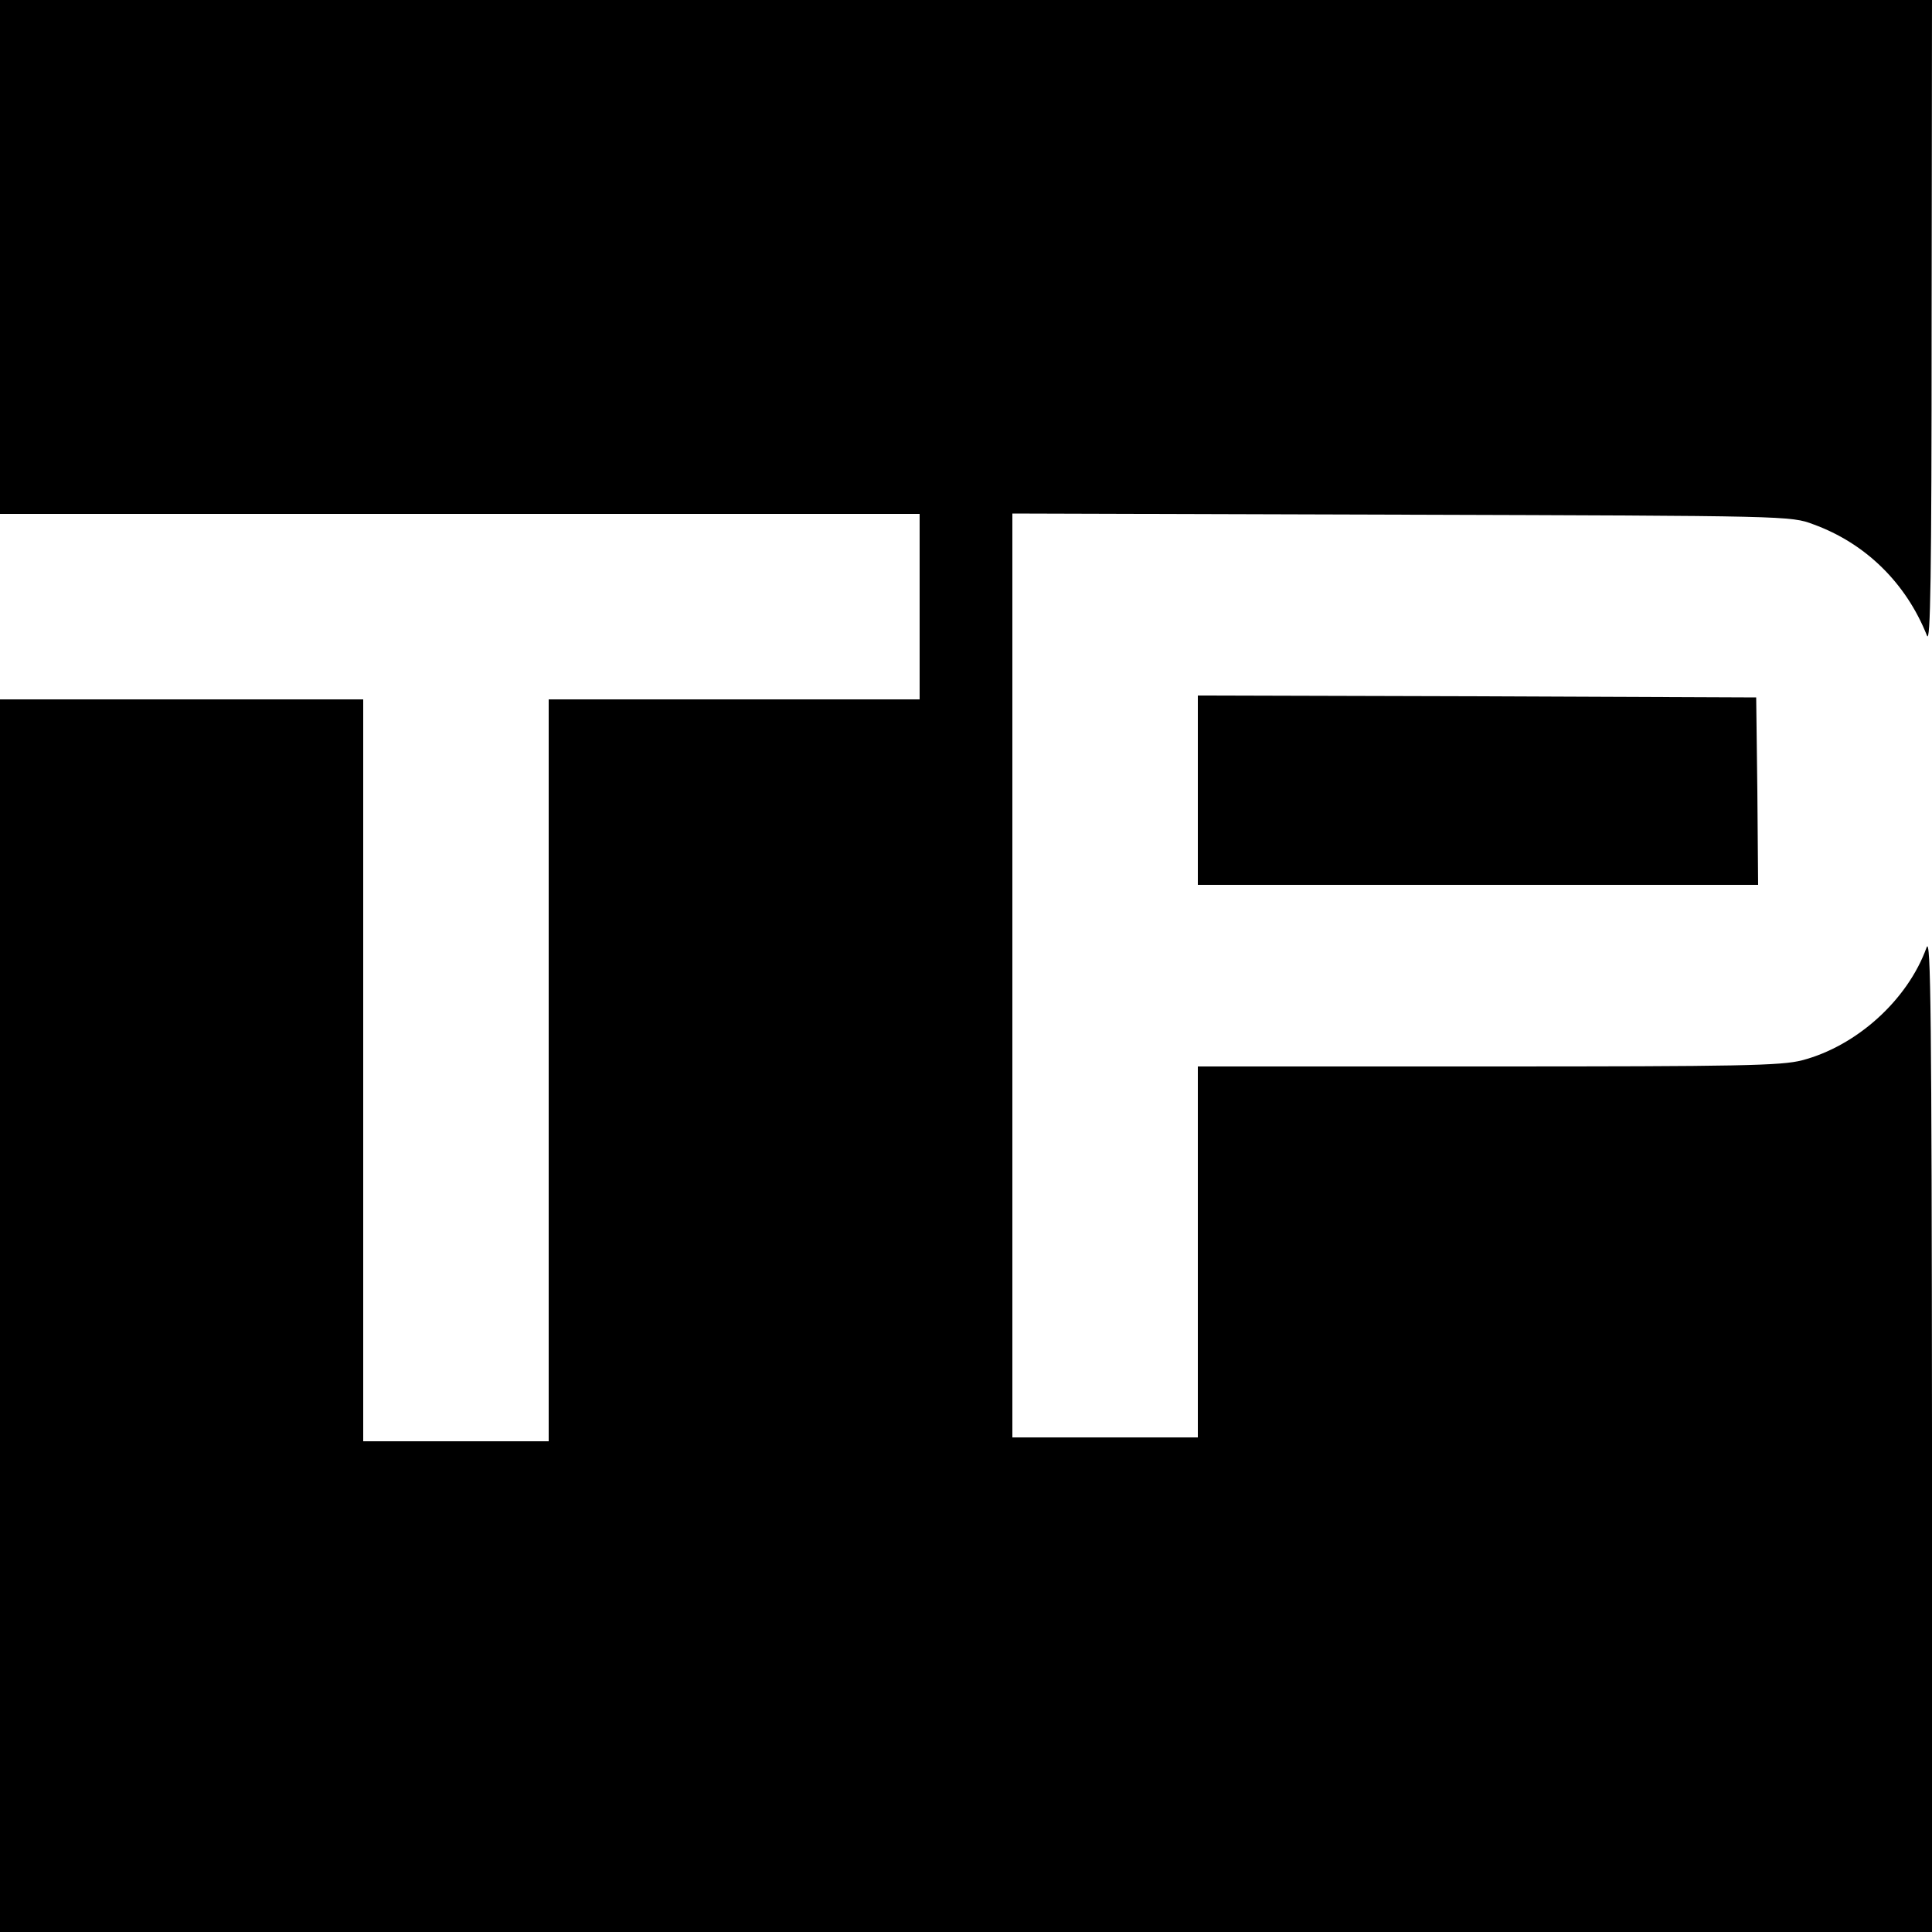 <?xml version="1.0" standalone="no"?>
<!DOCTYPE svg PUBLIC "-//W3C//DTD SVG 20010904//EN"
 "http://www.w3.org/TR/2001/REC-SVG-20010904/DTD/svg10.dtd">
<svg version="1.0" xmlns="http://www.w3.org/2000/svg"
 width="500pt" height="500pt" viewBox="0 0 500 500"
 preserveAspectRatio="xMidYMid meet">
<g transform="translate(0,500) scale(0.1,-0.1)"
fill="#000000" stroke="none">
<path d="M0 4335 l0 -665 1190 0 1190 0 0 -240 0 -240 -480 0 -480 0 0 -960 0
-960 -240 0 -240 0 0 960 0 960 -470 0 -470 0 0 -1595 0 -1595 2500 0 2500 0
0 1293 c-1 1075 -3 1286 -14 1255 -49 -136 -181 -255 -322 -292 -54 -14 -160
-16 -813 -16 l-751 0 0 -480 0 -480 -240 0 -240 0 0 1195 0 1196 1008 -3
c1000 -3 1007 -3 1065 -25 135 -49 240 -152 294 -288 9 -23 12 153 12 808 l1
837 -2500 0 -2500 0 0 -665z"/>
<path d="M3100 2955 l0 -245 725 0 725 0 -2 243 -3 242 -722 3 -723 2 0 -245z"/>
</g>
</svg>
